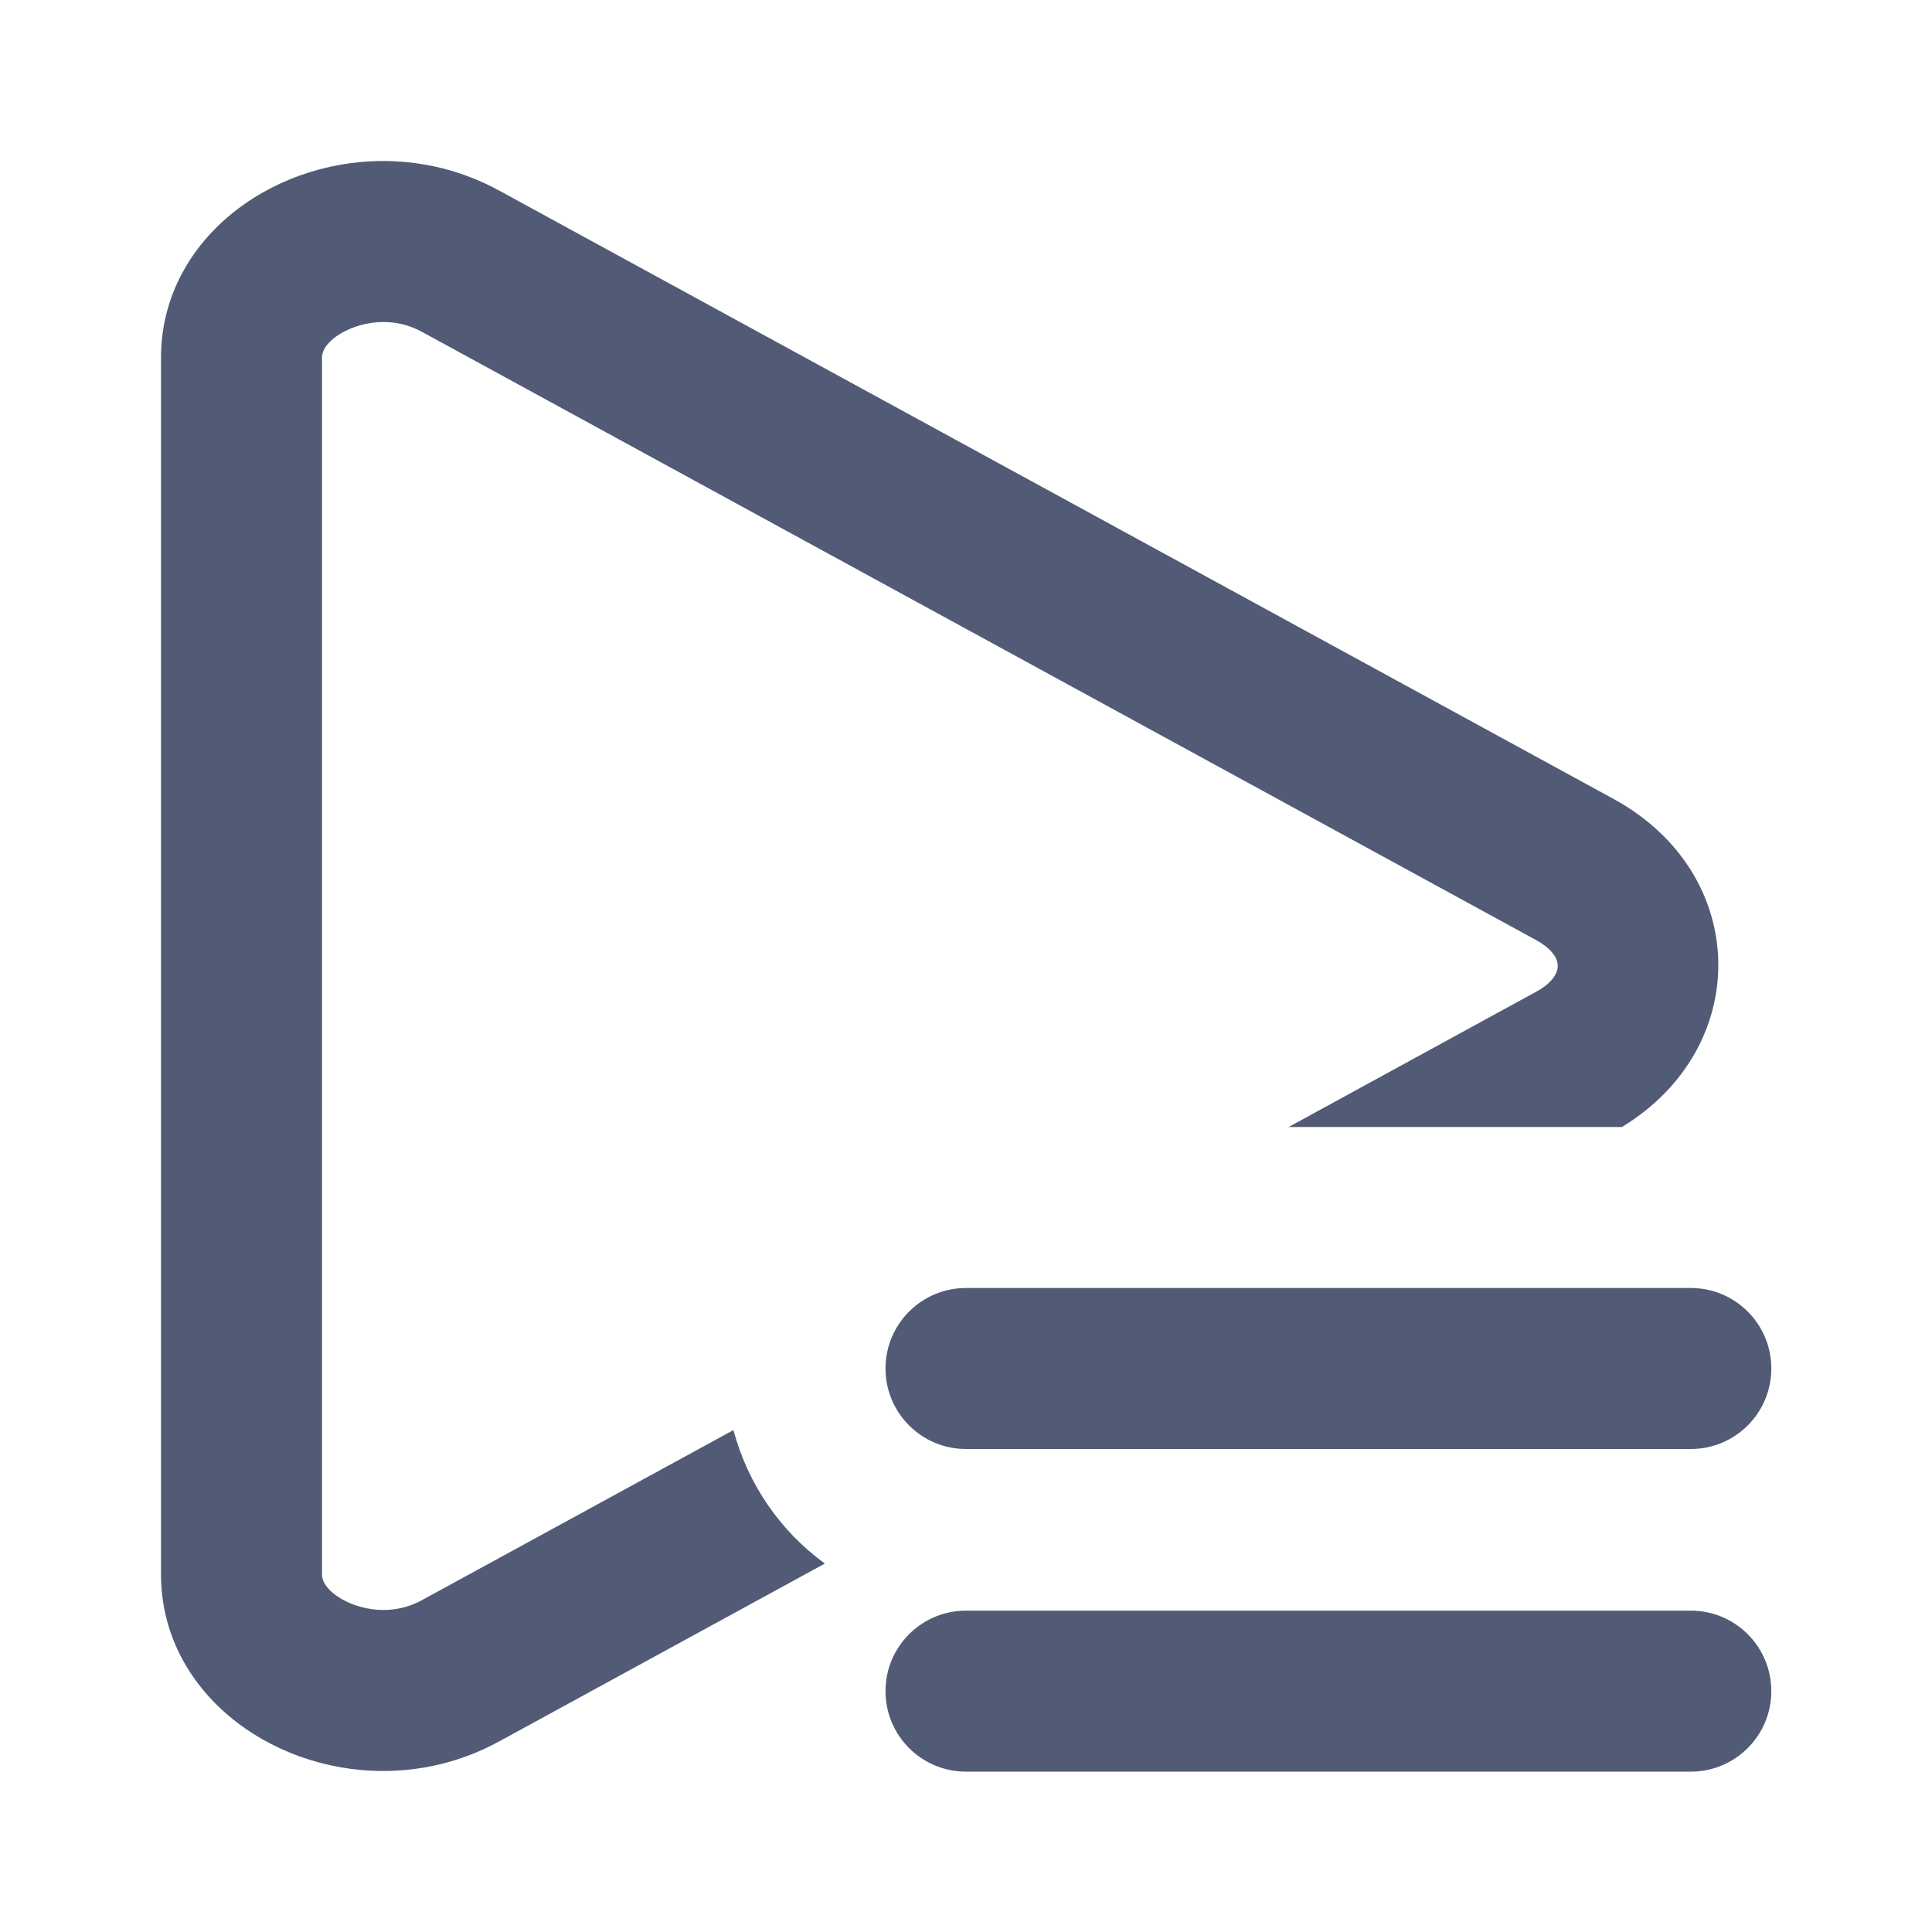 <svg width="24" height="24" viewBox="0 0 24 24" fill="none" xmlns="http://www.w3.org/2000/svg">
<g clip-path="url(#clip0_1322_4721)">
<path d="M21.004 18H12C11.447 18 11 17.552 11 17C11 16.448 11.447 16 12 16H21.004C21.557 16 22.004 16.448 22.004 17C22.004 17.552 21.557 18 21.004 18ZM9.111 17.765L5.241 19.878C5.093 19.959 4.931 20 4.76 20C4.384 20 4 19.777 4 19.557V4.443C4 4.223 4.384 4 4.76 4C4.931 4 5.093 4.041 5.241 4.122L19.084 11.679C19.254 11.772 19.351 11.889 19.351 11.999C19.351 12.109 19.254 12.227 19.084 12.319L16.008 14H20.148C21.775 13.013 21.748 10.855 20.043 9.924L6.2 2.367C5.738 2.115 5.243 2 4.76 2C3.324 2 2 3.014 2 4.443V19.558C2 20.986 3.325 22 4.76 22C5.243 22 5.738 21.885 6.2 21.633L10.247 19.423C9.696 19.023 9.291 18.441 9.111 17.765ZM22.004 21.008C22.004 20.456 21.557 20.008 21.004 20.008H12C11.447 20.008 11 20.456 11 21.008C11 21.56 11.447 22.008 12 22.008H21.004C21.557 22.008 22.004 21.56 22.004 21.008Z" fill="#525B75"/>
</g>
<defs>
<clipPath id="clip0_1322_4721">
<rect width="24" height="24" fill="white"/>
</clipPath>
</defs>
</svg>
